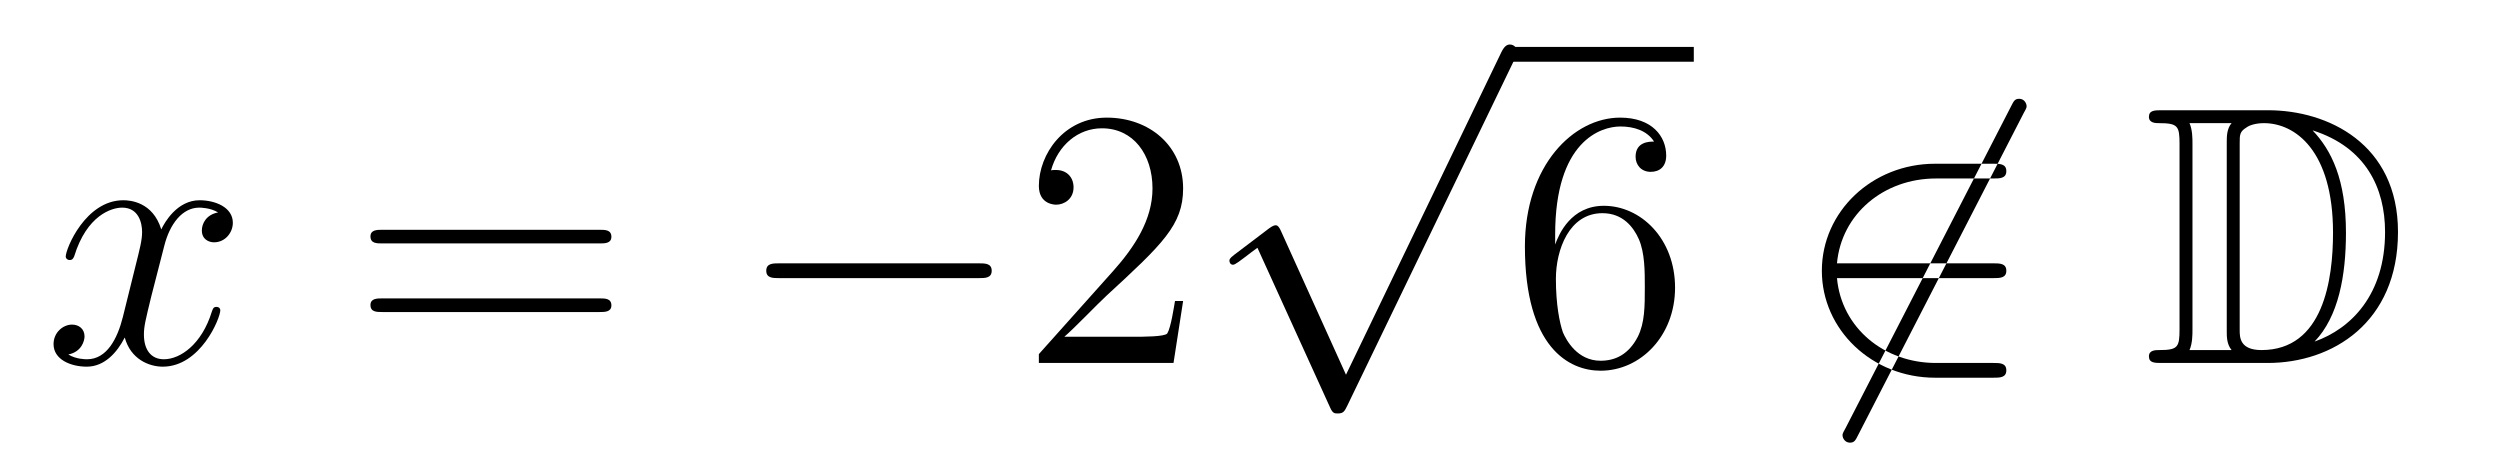 <?xml version='1.0'?>
<!-- This file was generated by dvisvgm 1.14.1 -->
<svg height='15pt' version='1.1' viewBox='0 -15 81 15' width='81pt' xmlns='http://www.w3.org/2000/svg' xmlns:xlink='http://www.w3.org/1999/xlink'>
<g id='page1'>
<g transform='matrix(1 0 0 1 -127 651)'>
<path d='M134.066 -659.117C133.684 -659.046 133.54 -658.759 133.54 -658.532C133.54 -658.245 133.767 -658.149 133.935 -658.149C134.293 -658.149 134.544 -658.46 134.544 -658.782C134.544 -659.285 133.971 -659.512 133.468 -659.512C132.739 -659.512 132.333 -658.794 132.225 -658.567C131.95 -659.464 131.209 -659.512 130.994 -659.512C129.775 -659.512 129.129 -657.946 129.129 -657.683C129.129 -657.635 129.177 -657.575 129.261 -657.575C129.356 -657.575 129.38 -657.647 129.404 -657.695C129.811 -659.022 130.612 -659.273 130.958 -659.273C131.496 -659.273 131.604 -658.771 131.604 -658.484C131.604 -658.221 131.532 -657.946 131.388 -657.372L130.982 -655.734C130.803 -655.017 130.456 -654.36 129.822 -654.36C129.763 -654.36 129.464 -654.36 129.213 -654.515C129.643 -654.599 129.739 -654.957 129.739 -655.101C129.739 -655.34 129.56 -655.483 129.333 -655.483C129.046 -655.483 128.735 -655.232 128.735 -654.85C128.735 -654.348 129.297 -654.12 129.811 -654.12C130.384 -654.12 130.791 -654.575 131.042 -655.065C131.233 -654.36 131.831 -654.12 132.273 -654.12C133.493 -654.12 134.138 -655.687 134.138 -655.949C134.138 -656.009 134.09 -656.057 134.018 -656.057C133.911 -656.057 133.899 -655.997 133.863 -655.902C133.54 -654.85 132.847 -654.36 132.309 -654.36C131.891 -654.36 131.663 -654.67 131.663 -655.16C131.663 -655.423 131.711 -655.615 131.903 -656.404L132.321 -658.029C132.5 -658.747 132.907 -659.273 133.457 -659.273C133.481 -659.273 133.815 -659.273 134.066 -659.117Z' fill-rule='evenodd'/>
<path d='M146.427 -658.113C146.594 -658.113 146.809 -658.113 146.809 -658.328C146.809 -658.555 146.606 -658.555 146.427 -658.555H139.386C139.218 -658.555 139.003 -658.555 139.003 -658.34C139.003 -658.113 139.206 -658.113 139.386 -658.113H146.427ZM146.427 -655.89C146.594 -655.89 146.809 -655.89 146.809 -656.105C146.809 -656.332 146.606 -656.332 146.427 -656.332H139.386C139.218 -656.332 139.003 -656.332 139.003 -656.117C139.003 -655.89 139.206 -655.89 139.386 -655.89H146.427Z' fill-rule='evenodd'/>
<path d='M158.713 -656.989C158.916 -656.989 159.131 -656.989 159.131 -657.228C159.131 -657.468 158.916 -657.468 158.713 -657.468H152.245C152.042 -657.468 151.827 -657.468 151.827 -657.228C151.827 -656.989 152.042 -656.989 152.245 -656.989H158.713Z' fill-rule='evenodd'/>
<path d='M165.333 -656.248H165.07C165.034 -656.045 164.938 -655.387 164.819 -655.196C164.735 -655.089 164.054 -655.089 163.695 -655.089H161.484C161.807 -655.364 162.536 -656.129 162.847 -656.416C164.663 -658.089 165.333 -658.711 165.333 -659.894C165.333 -661.269 164.245 -662.189 162.858 -662.189C161.472 -662.189 160.659 -661.006 160.659 -659.978C160.659 -659.368 161.185 -659.368 161.221 -659.368C161.472 -659.368 161.783 -659.547 161.783 -659.93C161.783 -660.265 161.555 -660.492 161.221 -660.492C161.113 -660.492 161.089 -660.492 161.053 -660.48C161.281 -661.293 161.926 -661.843 162.703 -661.843C163.719 -661.843 164.341 -660.994 164.341 -659.894C164.341 -658.878 163.755 -657.993 163.074 -657.228L160.659 -654.527V-654.24H165.022L165.333 -656.248Z' fill-rule='evenodd'/>
<path d='M170.61 -653.859L168.506 -658.509C168.423 -658.701 168.363 -658.701 168.327 -658.701C168.315 -658.701 168.255 -658.701 168.124 -658.605L166.988 -657.744C166.833 -657.625 166.833 -657.589 166.833 -657.553C166.833 -657.493 166.868 -657.422 166.952 -657.422C167.024 -657.422 167.227 -657.589 167.359 -657.685C167.43 -657.744 167.61 -657.876 167.741 -657.972L170.096 -652.795C170.18 -652.604 170.24 -652.604 170.347 -652.604C170.527 -652.604 170.562 -652.676 170.646 -652.843L176.073 -664.08C176.157 -664.248 176.157 -664.295 176.157 -664.319C176.157 -664.439 176.061 -664.558 175.918 -664.558C175.822 -664.558 175.738 -664.498 175.643 -664.307L170.61 -653.859Z' fill-rule='evenodd'/>
<path d='M176 -664H181.879V-664.48H176'/>
<path d='M177.387 -658.4C177.387 -661.424 178.858 -661.902 179.503 -661.902C179.934 -661.902 180.364 -661.771 180.591 -661.413C180.448 -661.413 179.993 -661.413 179.993 -660.922C179.993 -660.659 180.173 -660.432 180.484 -660.432C180.782 -660.432 180.985 -660.612 180.985 -660.958C180.985 -661.58 180.531 -662.189 179.491 -662.189C177.985 -662.189 176.407 -660.648 176.407 -658.017C176.407 -654.73 177.842 -653.989 178.858 -653.989C180.161 -653.989 181.272 -655.125 181.272 -656.679C181.272 -658.268 180.161 -659.332 178.965 -659.332C177.901 -659.332 177.507 -658.412 177.387 -658.077V-658.4ZM178.858 -654.312C178.104 -654.312 177.746 -654.981 177.638 -655.232C177.531 -655.543 177.411 -656.129 177.411 -656.966C177.411 -657.91 177.842 -659.093 178.918 -659.093C179.575 -659.093 179.922 -658.651 180.101 -658.245C180.292 -657.802 180.292 -657.205 180.292 -656.691C180.292 -656.081 180.292 -655.543 180.065 -655.089C179.766 -654.515 179.336 -654.312 178.858 -654.312Z' fill-rule='evenodd'/>
<path d='M192.566 -662.333C192.662 -662.5 192.662 -662.524 192.662 -662.56C192.662 -662.644 192.59 -662.799 192.424 -662.799C192.28 -662.799 192.245 -662.727 192.161 -662.56L186.793 -652.124C186.698 -651.957 186.698 -651.933 186.698 -651.897C186.698 -651.801 186.781 -651.658 186.937 -651.658C187.08 -651.658 187.116 -651.73 187.2 -651.897L192.566 -662.333ZM191.587 -656.989C191.79 -656.989 192.005 -656.989 192.005 -657.228C192.005 -657.468 191.79 -657.468 191.587 -657.468H186.518C186.662 -659.069 188.037 -660.217 189.722 -660.217H191.587C191.79 -660.217 192.005 -660.217 192.005 -660.456C192.005 -660.695 191.79 -660.695 191.587 -660.695H189.698C187.654 -660.695 186.028 -659.141 186.028 -657.228C186.028 -655.316 187.654 -653.762 189.698 -653.762H191.587C191.79 -653.762 192.005 -653.762 192.005 -654.001C192.005 -654.24 191.79 -654.24 191.587 -654.24H189.722C188.037 -654.24 186.662 -655.387 186.518 -656.989H191.587Z' fill-rule='evenodd'/>
<path d='M197.032 -662.428C196.817 -662.428 196.625 -662.428 196.625 -662.213C196.625 -662.01 196.853 -662.01 196.948 -662.01C197.569 -662.01 197.617 -661.914 197.617 -661.329V-655.34C197.617 -654.754 197.569 -654.658 196.96 -654.658C196.841 -654.658 196.625 -654.658 196.625 -654.455C196.625 -654.24 196.817 -654.24 197.032 -654.24H200.474C202.566 -654.24 204.695 -655.543 204.695 -658.484C204.695 -661.341 202.423 -662.428 200.486 -662.428H197.032ZM201.944 -661.771C203.654 -661.221 204.276 -659.906 204.276 -658.484C204.276 -656.452 203.176 -655.352 201.992 -654.933C202.77 -655.746 203.009 -657.073 203.009 -658.46C203.009 -660.181 202.542 -661.126 201.932 -661.771H201.944ZM197.94 -654.658C198.036 -654.873 198.036 -655.16 198.036 -655.316V-661.353C198.036 -661.508 198.036 -661.795 197.94 -662.01H199.303C199.147 -661.831 199.147 -661.568 199.147 -661.401V-655.268C199.147 -655.089 199.147 -654.85 199.303 -654.658H197.94ZM199.566 -661.365C199.566 -661.627 199.566 -661.735 199.781 -661.867C199.889 -661.95 200.104 -662.01 200.354 -662.01C201.359 -662.01 202.59 -661.126 202.59 -658.46C202.59 -656.942 202.279 -654.658 200.272 -654.658C199.566 -654.658 199.566 -655.077 199.566 -655.304V-661.365Z' fill-rule='evenodd'/>
</g>
</g>
</svg>
